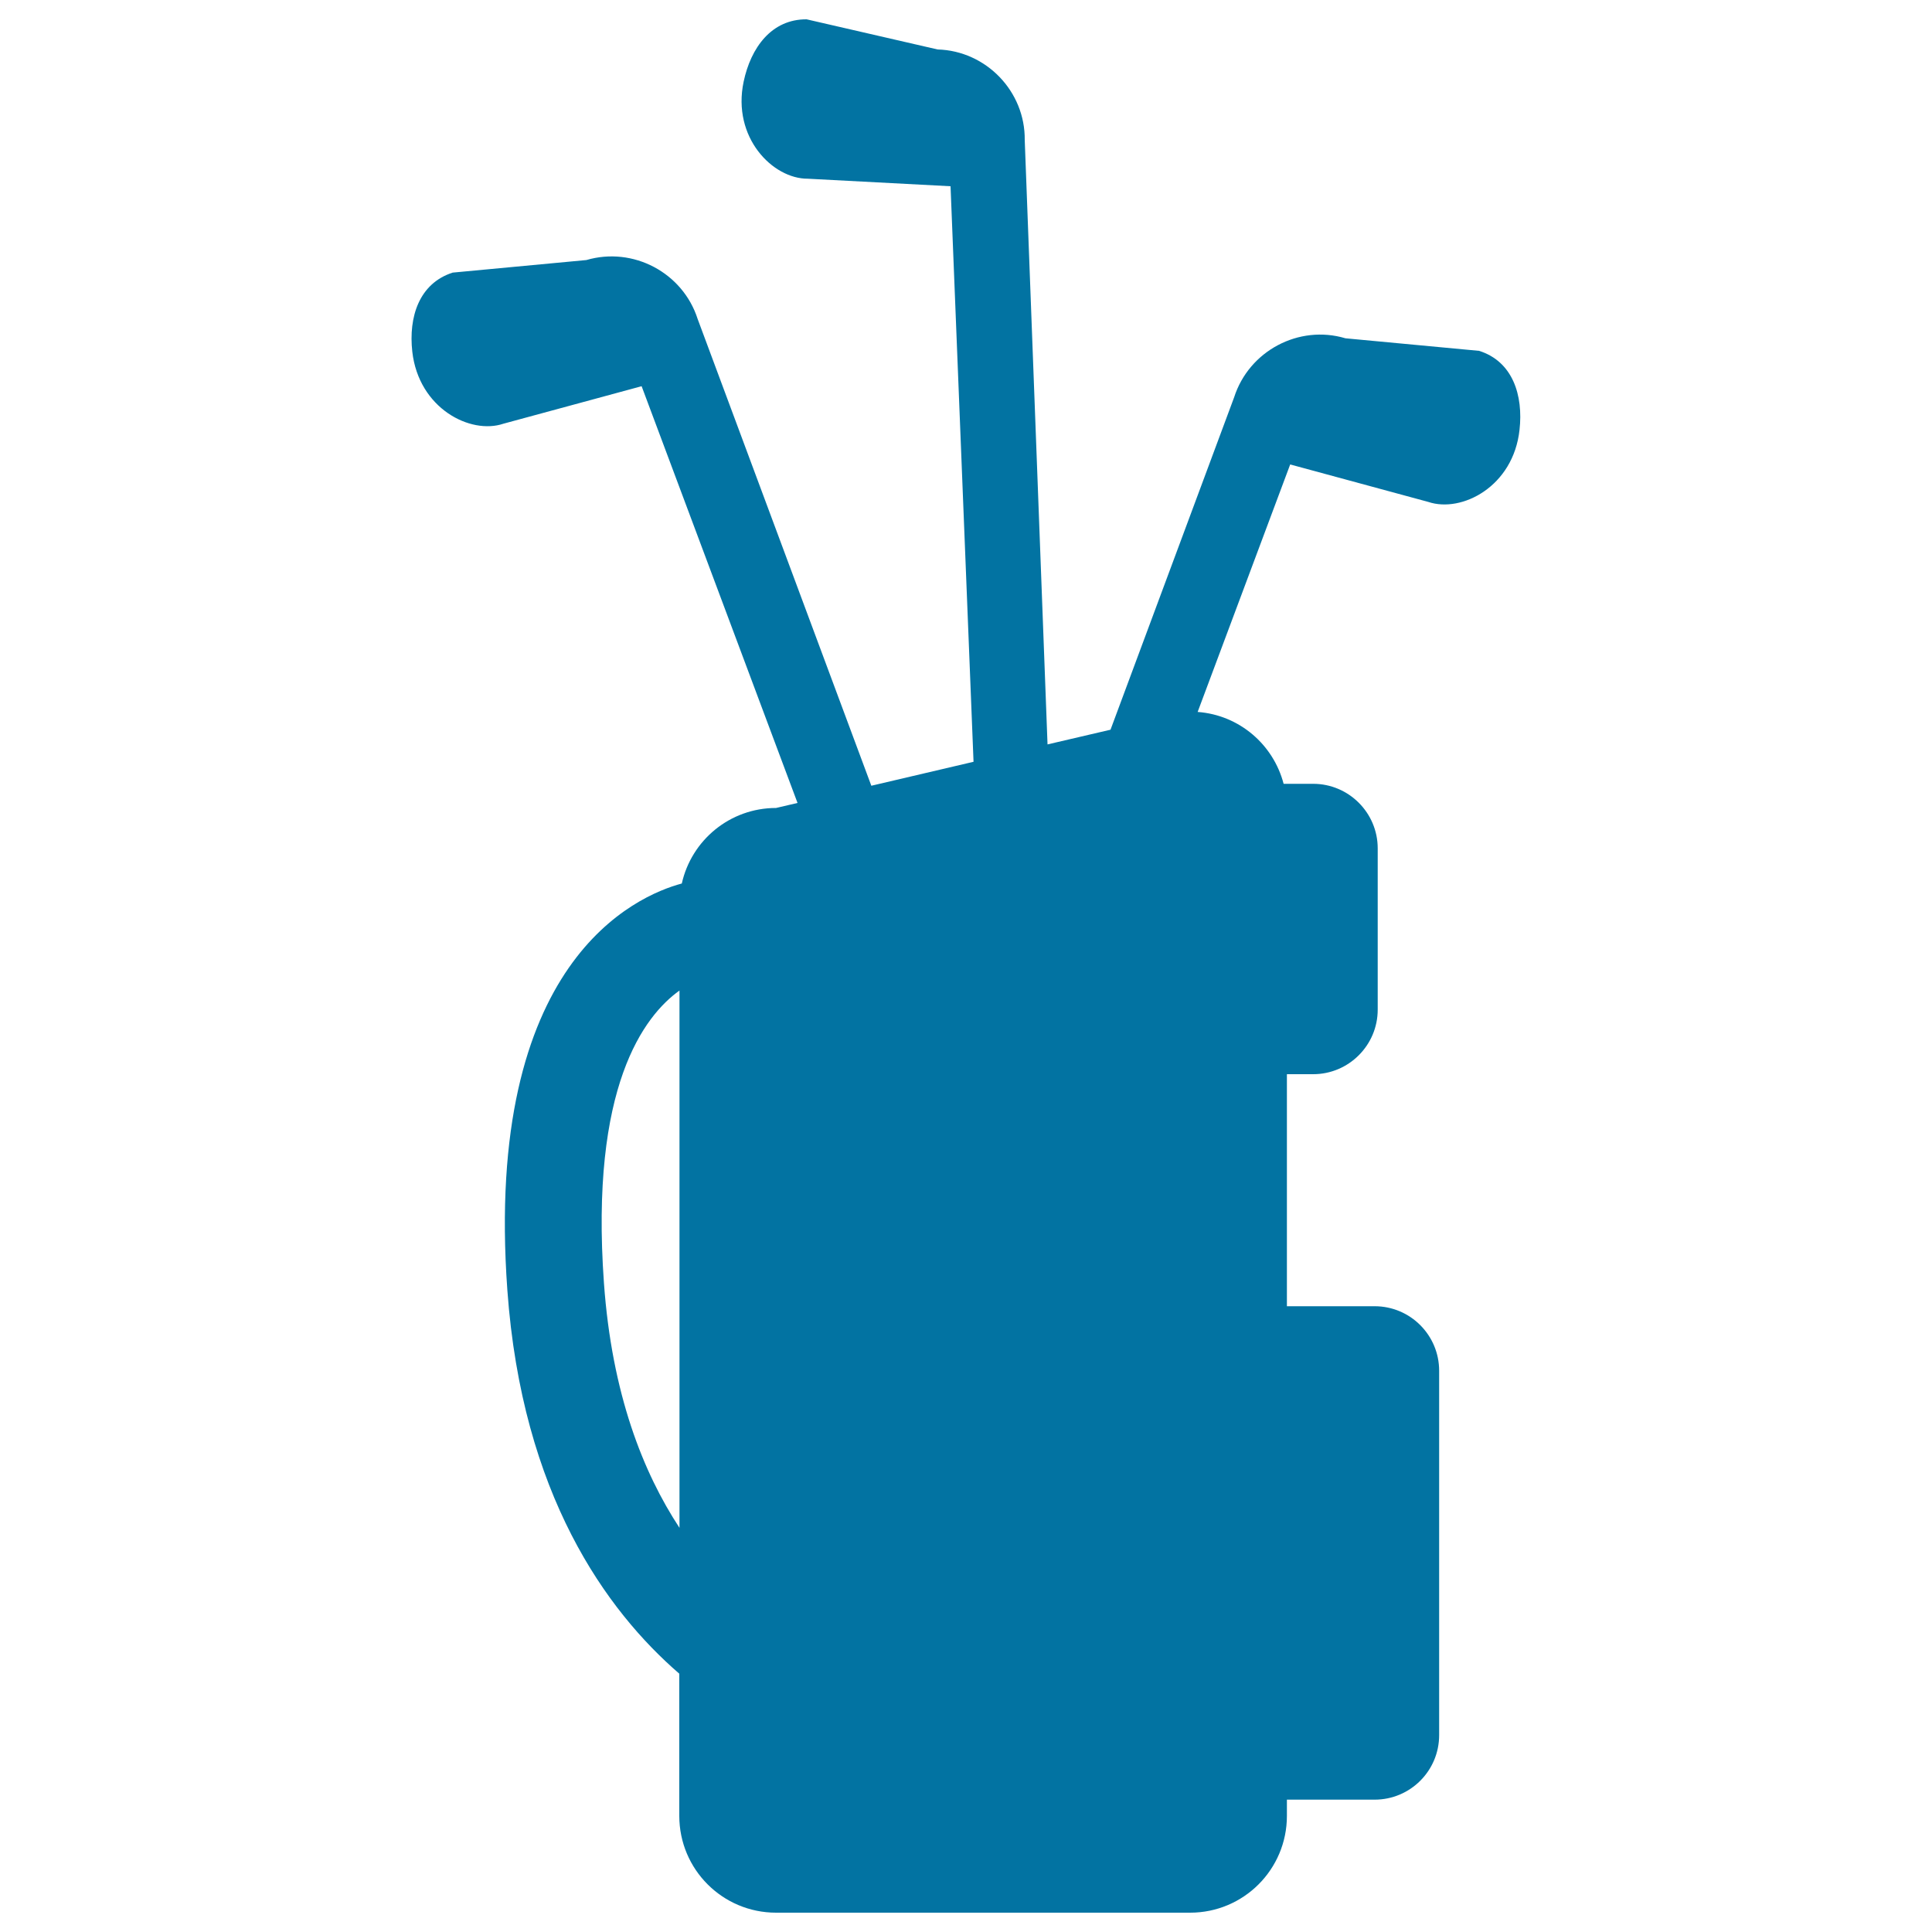 <svg xmlns="http://www.w3.org/2000/svg" viewBox="0 0 1000 1000" style="fill:#0273a2">
<title>Golf Bag Equipment With Sticks Set SVG icon</title>
<g><g><path d="M739.3,259.8c17.2,5.8,44-7.9,47.2-37.3c2-17.9-3.5-35.4-20.9-40.9l-69.2-6.5c-24.1-7.2-49.9,6.5-57.6,30.5l-64,172.1l-32.6,7.6L530.4,72.5c0.3-25.2-20-46.2-45.1-46.9L417.5,10c-18.2-0.1-28.9,14.7-32.6,32.3c-6.1,28.9,15.1,50.3,33.2,50.2l73.9,3.9l11.9,297.9L451,406.7l-89.9-241.6c-7.7-24-33.4-37.6-57.6-30.5l-69.2,6.5c-17.4,5.6-22.9,23-20.9,40.9c3.3,29.4,30.1,43.1,47.2,37.3l71.5-19.4l80.7,215.7l-11.1,2.6c-23.9,0-43.8,16.7-48.8,39.1c-23.5,6.3-102.6,40.2-90.3,210.4c7.6,105.9,51.3,166,89,198.6v73.6c0,27.7,22.4,50.1,50.1,50.1H616c27.7,0,50.1-22.4,50.1-50.1v-8.4h45.4c18.4,0,33.4-14.9,33.4-33.4V709.5c0-18.4-14.9-33.4-33.4-33.4h-45.4V556h13.6c18.4,0,33.4-15,33.4-33.4v-83.5c0-18.4-15-33.4-33.4-33.4h-15.3c-5.3-20.3-22.9-35.6-44.5-37.2l47.9-128.1L739.3,259.8z M351.7,790.8c-18.8-28.6-35-69.3-39.1-126.7c-7.3-101.7,20.8-138.3,39.1-151.4V790.8z"/></g></g>
</svg>
